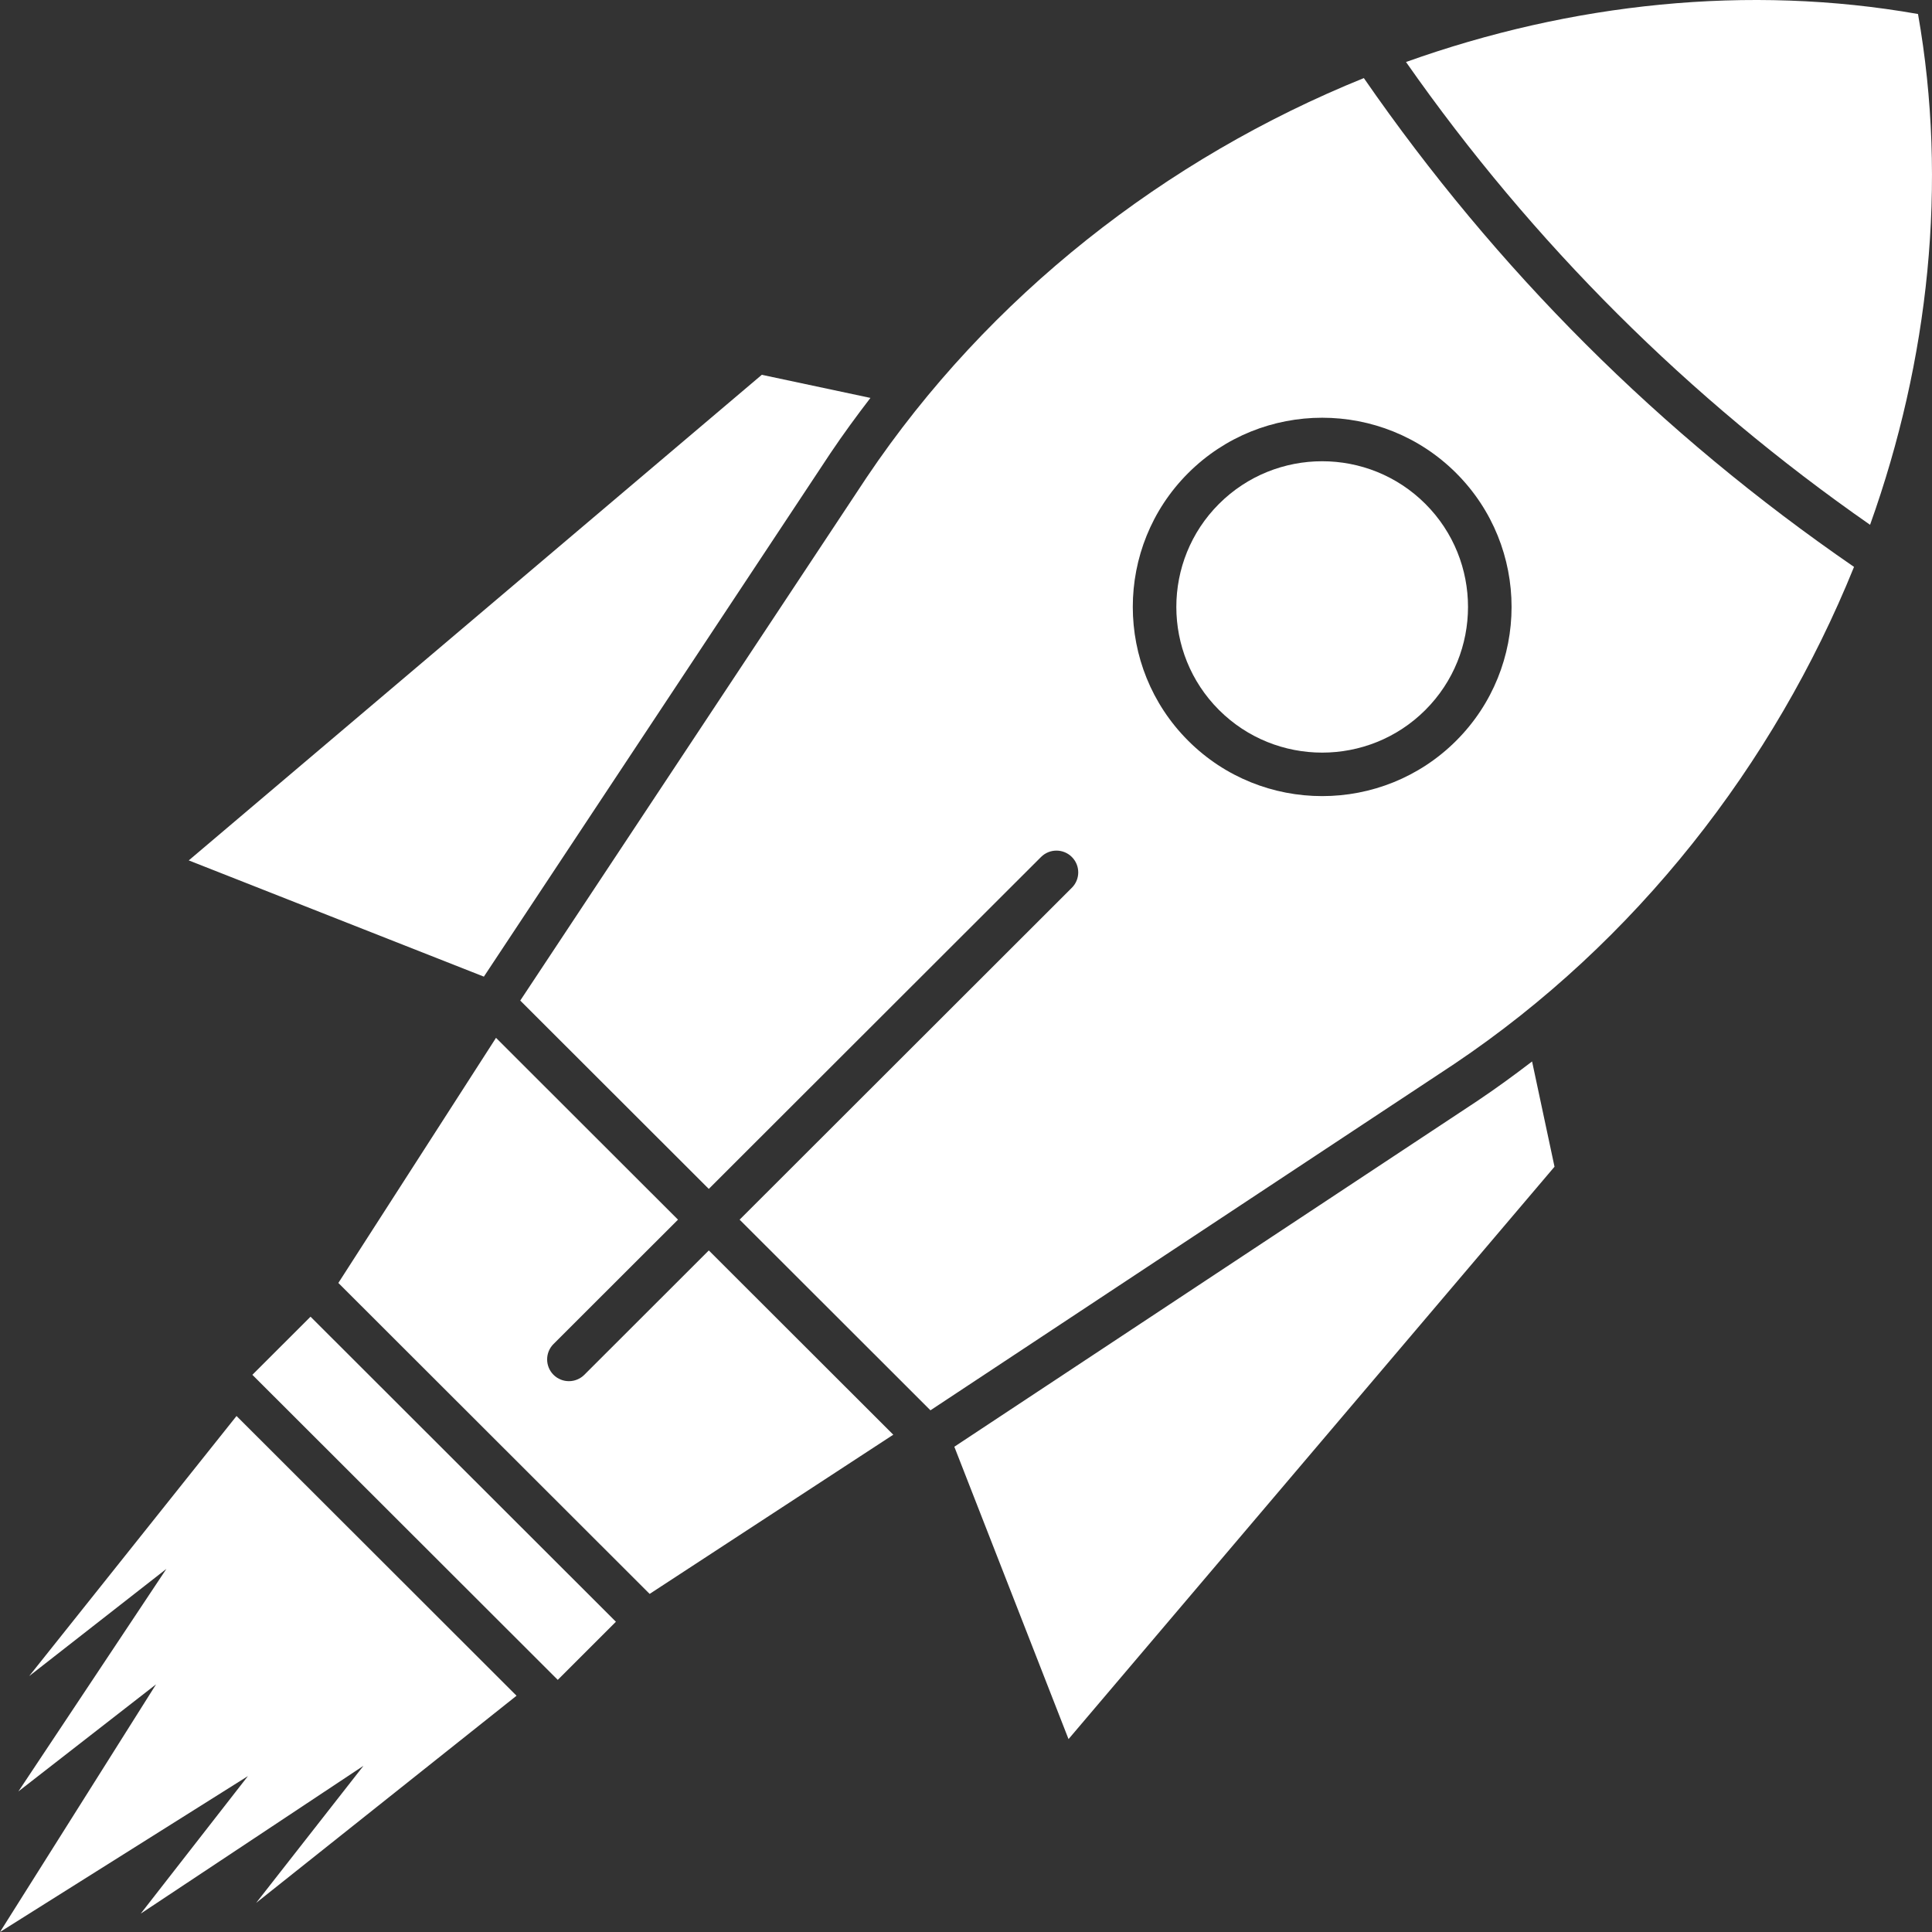 <svg width="75" height="75" viewBox="0 0 75 75" fill="none" xmlns="http://www.w3.org/2000/svg">
<rect x="0" y="0" width="75" height="75" fill="#333333" stroke="none"/>
<path d="M9.797 53.37L12.055 51.114L23.91 62.956L21.652 65.212L9.797 53.37Z" fill="white"/>
<path d="M22.683 53.37C22.353 53.699 21.817 53.699 21.487 53.37C21.157 53.04 21.157 52.505 21.487 52.175L26.32 47.347L19.255 40.289L13.135 49.804L25.219 61.875L34.677 55.695L27.516 48.542L22.683 53.37Z" fill="white"/>
<path d="M74.457 0.544C67.872 -0.617 60.992 0.115 54.581 2.407C59.5 9.435 65.558 15.472 72.596 20.373C74.884 13.976 75.616 7.113 74.457 0.544L74.457 0.544Z" fill="white"/>
<path d="M47.322 19.56C45.113 21.766 45.113 25.355 47.322 27.562C49.531 29.768 53.124 29.768 55.332 27.562C57.54 25.356 57.54 21.766 55.333 19.561C53.124 17.354 49.531 17.354 47.322 19.56Z" fill="white"/>
<path d="M32.238 17.592C32.732 16.858 33.253 16.145 33.79 15.447L29.573 14.55L7.327 33.401L18.784 37.913L32.238 17.592Z" fill="white"/>
<path d="M57.391 42.711L37.047 56.162L41.48 67.512L60.346 45.292L59.475 41.206C58.795 41.726 58.104 42.232 57.39 42.711L57.391 42.711Z" fill="white"/>
<path d="M52.945 3.031C45.266 6.136 38.375 11.498 33.645 18.53L20.196 38.842L27.515 46.153L40.413 33.268C40.743 32.938 41.279 32.938 41.609 33.268C41.94 33.598 41.94 34.133 41.609 34.463L28.712 47.347L36.12 54.748L56.451 41.305C63.495 36.577 68.866 29.686 71.973 22.007C68.223 19.427 64.739 16.538 61.55 13.352C58.387 10.193 55.513 6.745 52.945 3.032L52.945 3.031ZM56.528 28.756C53.66 31.621 48.994 31.621 46.126 28.756C43.258 25.891 43.258 21.23 46.125 18.365C48.994 15.5 53.66 15.5 56.528 18.365C59.396 21.23 59.396 25.892 56.528 28.756Z" fill="white"/>
<path d="M9.182 54.969L1.132 65.066L6.459 60.904L0.715 69.542L6.058 65.386L0 75L9.624 68.948L5.464 74.286L14.11 68.548L9.944 73.87L20.052 65.828L14.617 60.398L9.182 54.969Z" fill="white"/>
</svg>
